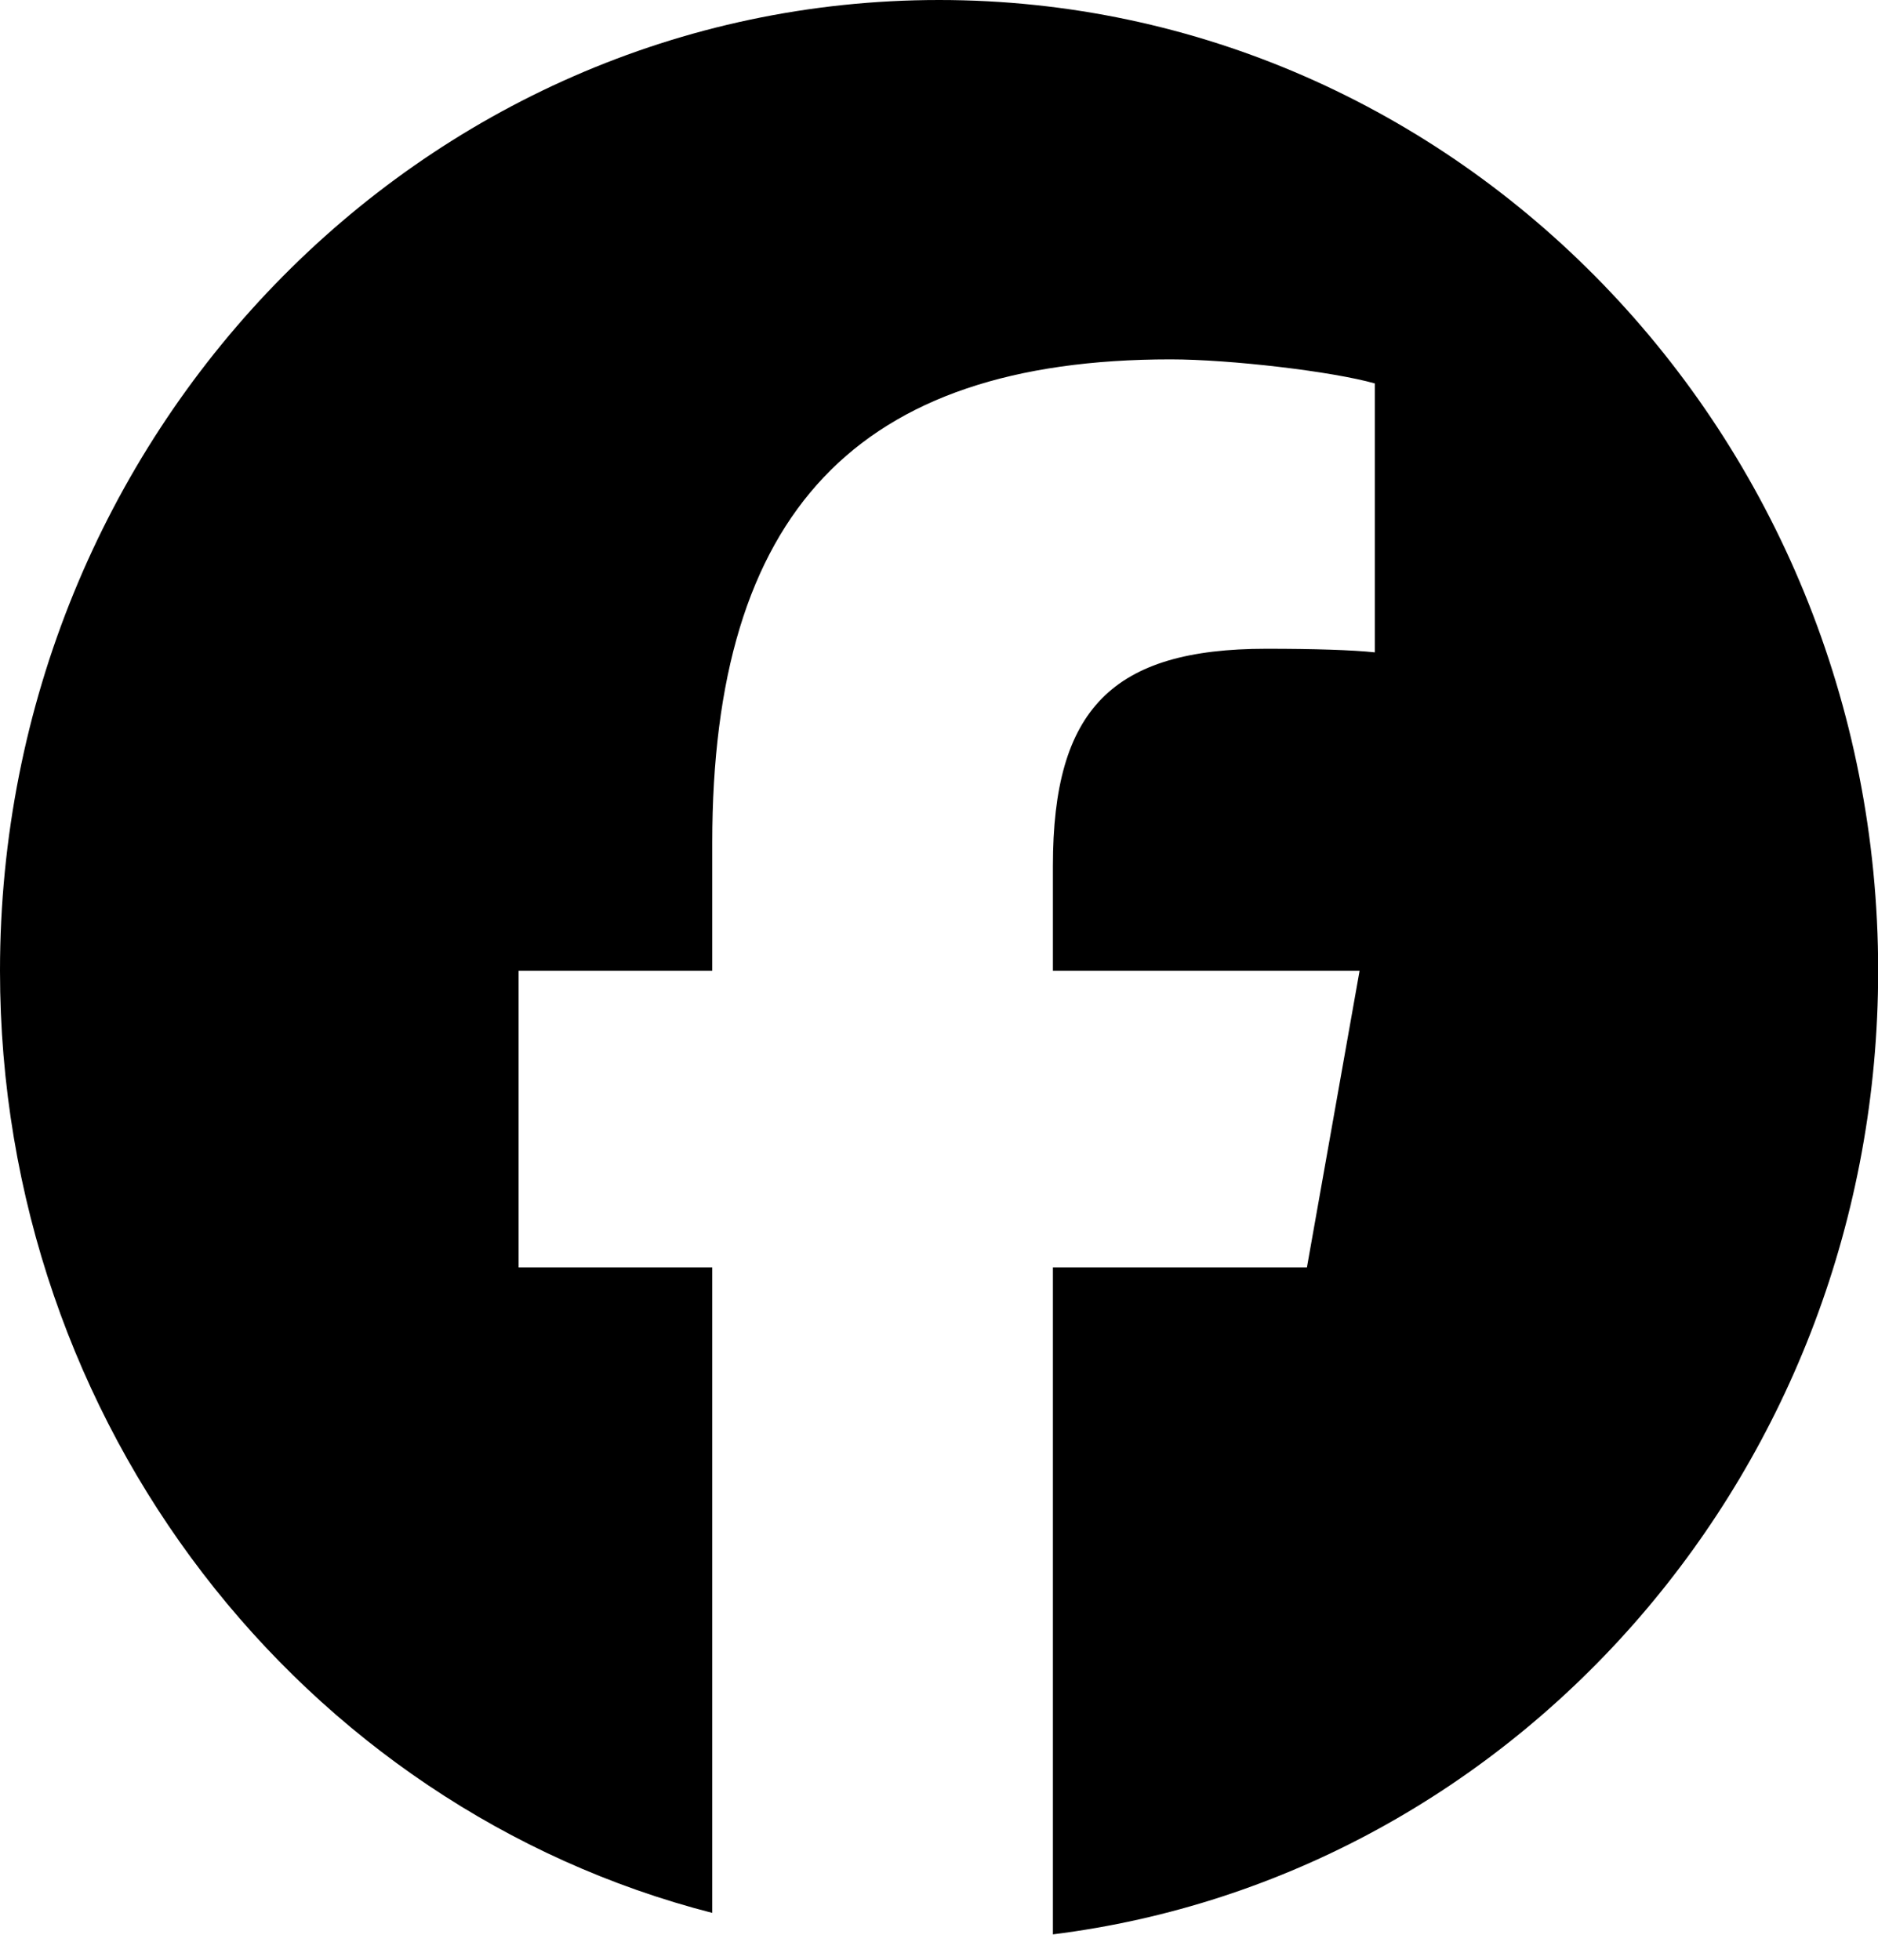 <svg width="23" height="24" viewBox="0 0 23 24" fill="none" xmlns="http://www.w3.org/2000/svg">
<g id="Logo" clip-path="url(#clip0_572_4075)">
<path id="Vector" d="M11.501 0C5.149 0 0 5.322 0 11.888C0 17.463 3.713 22.141 8.723 23.426V15.521H6.351V11.888H8.723V10.322C8.723 6.276 10.494 4.401 14.337 4.401C15.066 4.401 16.323 4.549 16.838 4.696V7.989C16.566 7.96 16.095 7.945 15.509 7.945C13.623 7.945 12.895 8.683 12.895 10.603V11.888H16.651L16.006 15.521H12.895V23.689C18.589 22.978 23.002 17.966 23.002 11.888C23.002 5.322 17.852 0 11.501 0Z" fill="black"/>
</g>
<defs>
<clipPath id="clip0_572_4075">
<rect width="23.002" height="23.689" fill="white"/>
</clipPath>
</defs>
</svg>

